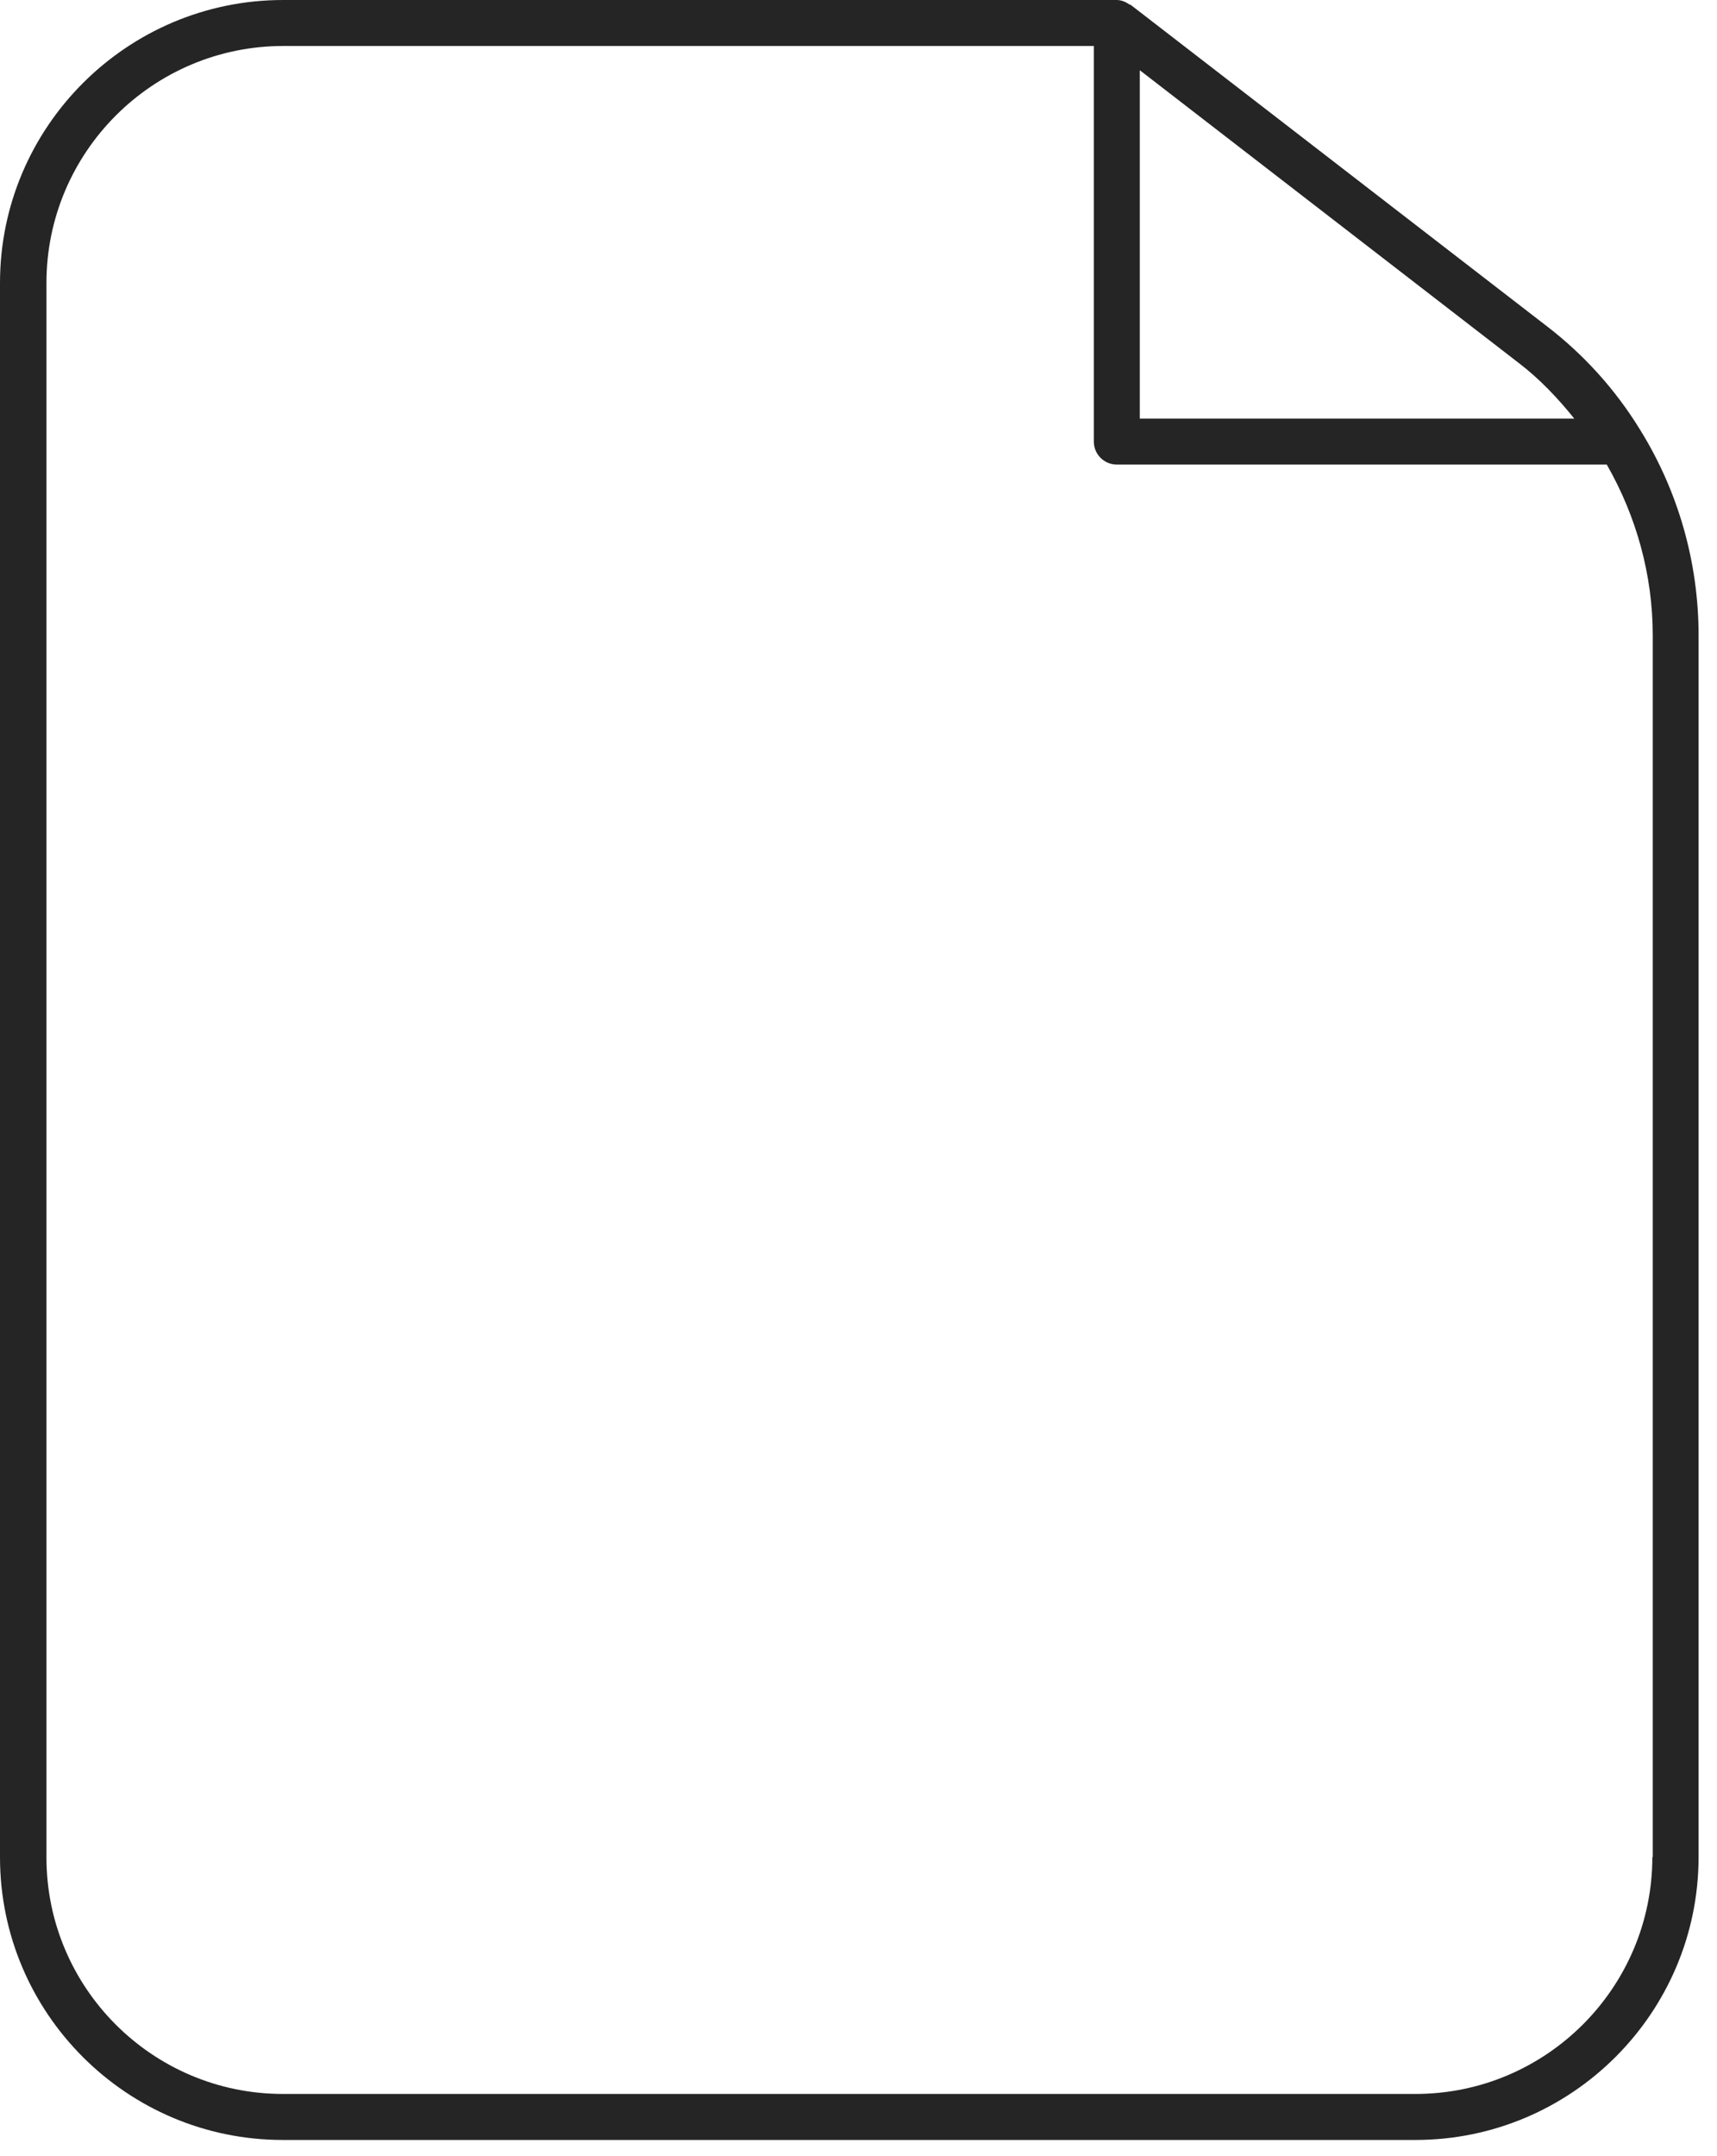 <?xml version="1.0" encoding="UTF-8"?> <svg xmlns="http://www.w3.org/2000/svg" width="90" height="113" viewBox="0 0 90 113" fill="none"><path d="M85.962 22.514C84.674 20.415 83.022 18.588 81.081 17.098L59.273 0.259C59.251 0.245 59.216 0.245 59.207 0.237C59.005 0.101 58.782 0 58.532 0H14.841C6.664 0 0 6.652 0 14.829V97.344C0 105.52 6.652 112.163 14.819 112.163H74.194C82.371 112.163 89.035 105.512 89.035 97.322V33.308C89.035 29.483 87.97 25.745 85.963 22.516L85.962 22.514ZM82.518 21.94H59.745V3.681L79.599 19.018C80.699 19.855 81.655 20.867 82.518 21.94ZM86.611 97.335C86.611 104.179 81.046 109.752 74.193 109.752H14.832C7.987 109.752 2.435 104.188 2.435 97.356V14.828C2.435 7.984 8 2.41 14.853 2.41H57.335V23.14C57.335 23.815 57.874 24.35 58.544 24.35H84.222C85.782 27.075 86.632 30.151 86.632 33.302V97.334L86.611 97.335Z" fill="#252525"></path></svg> 